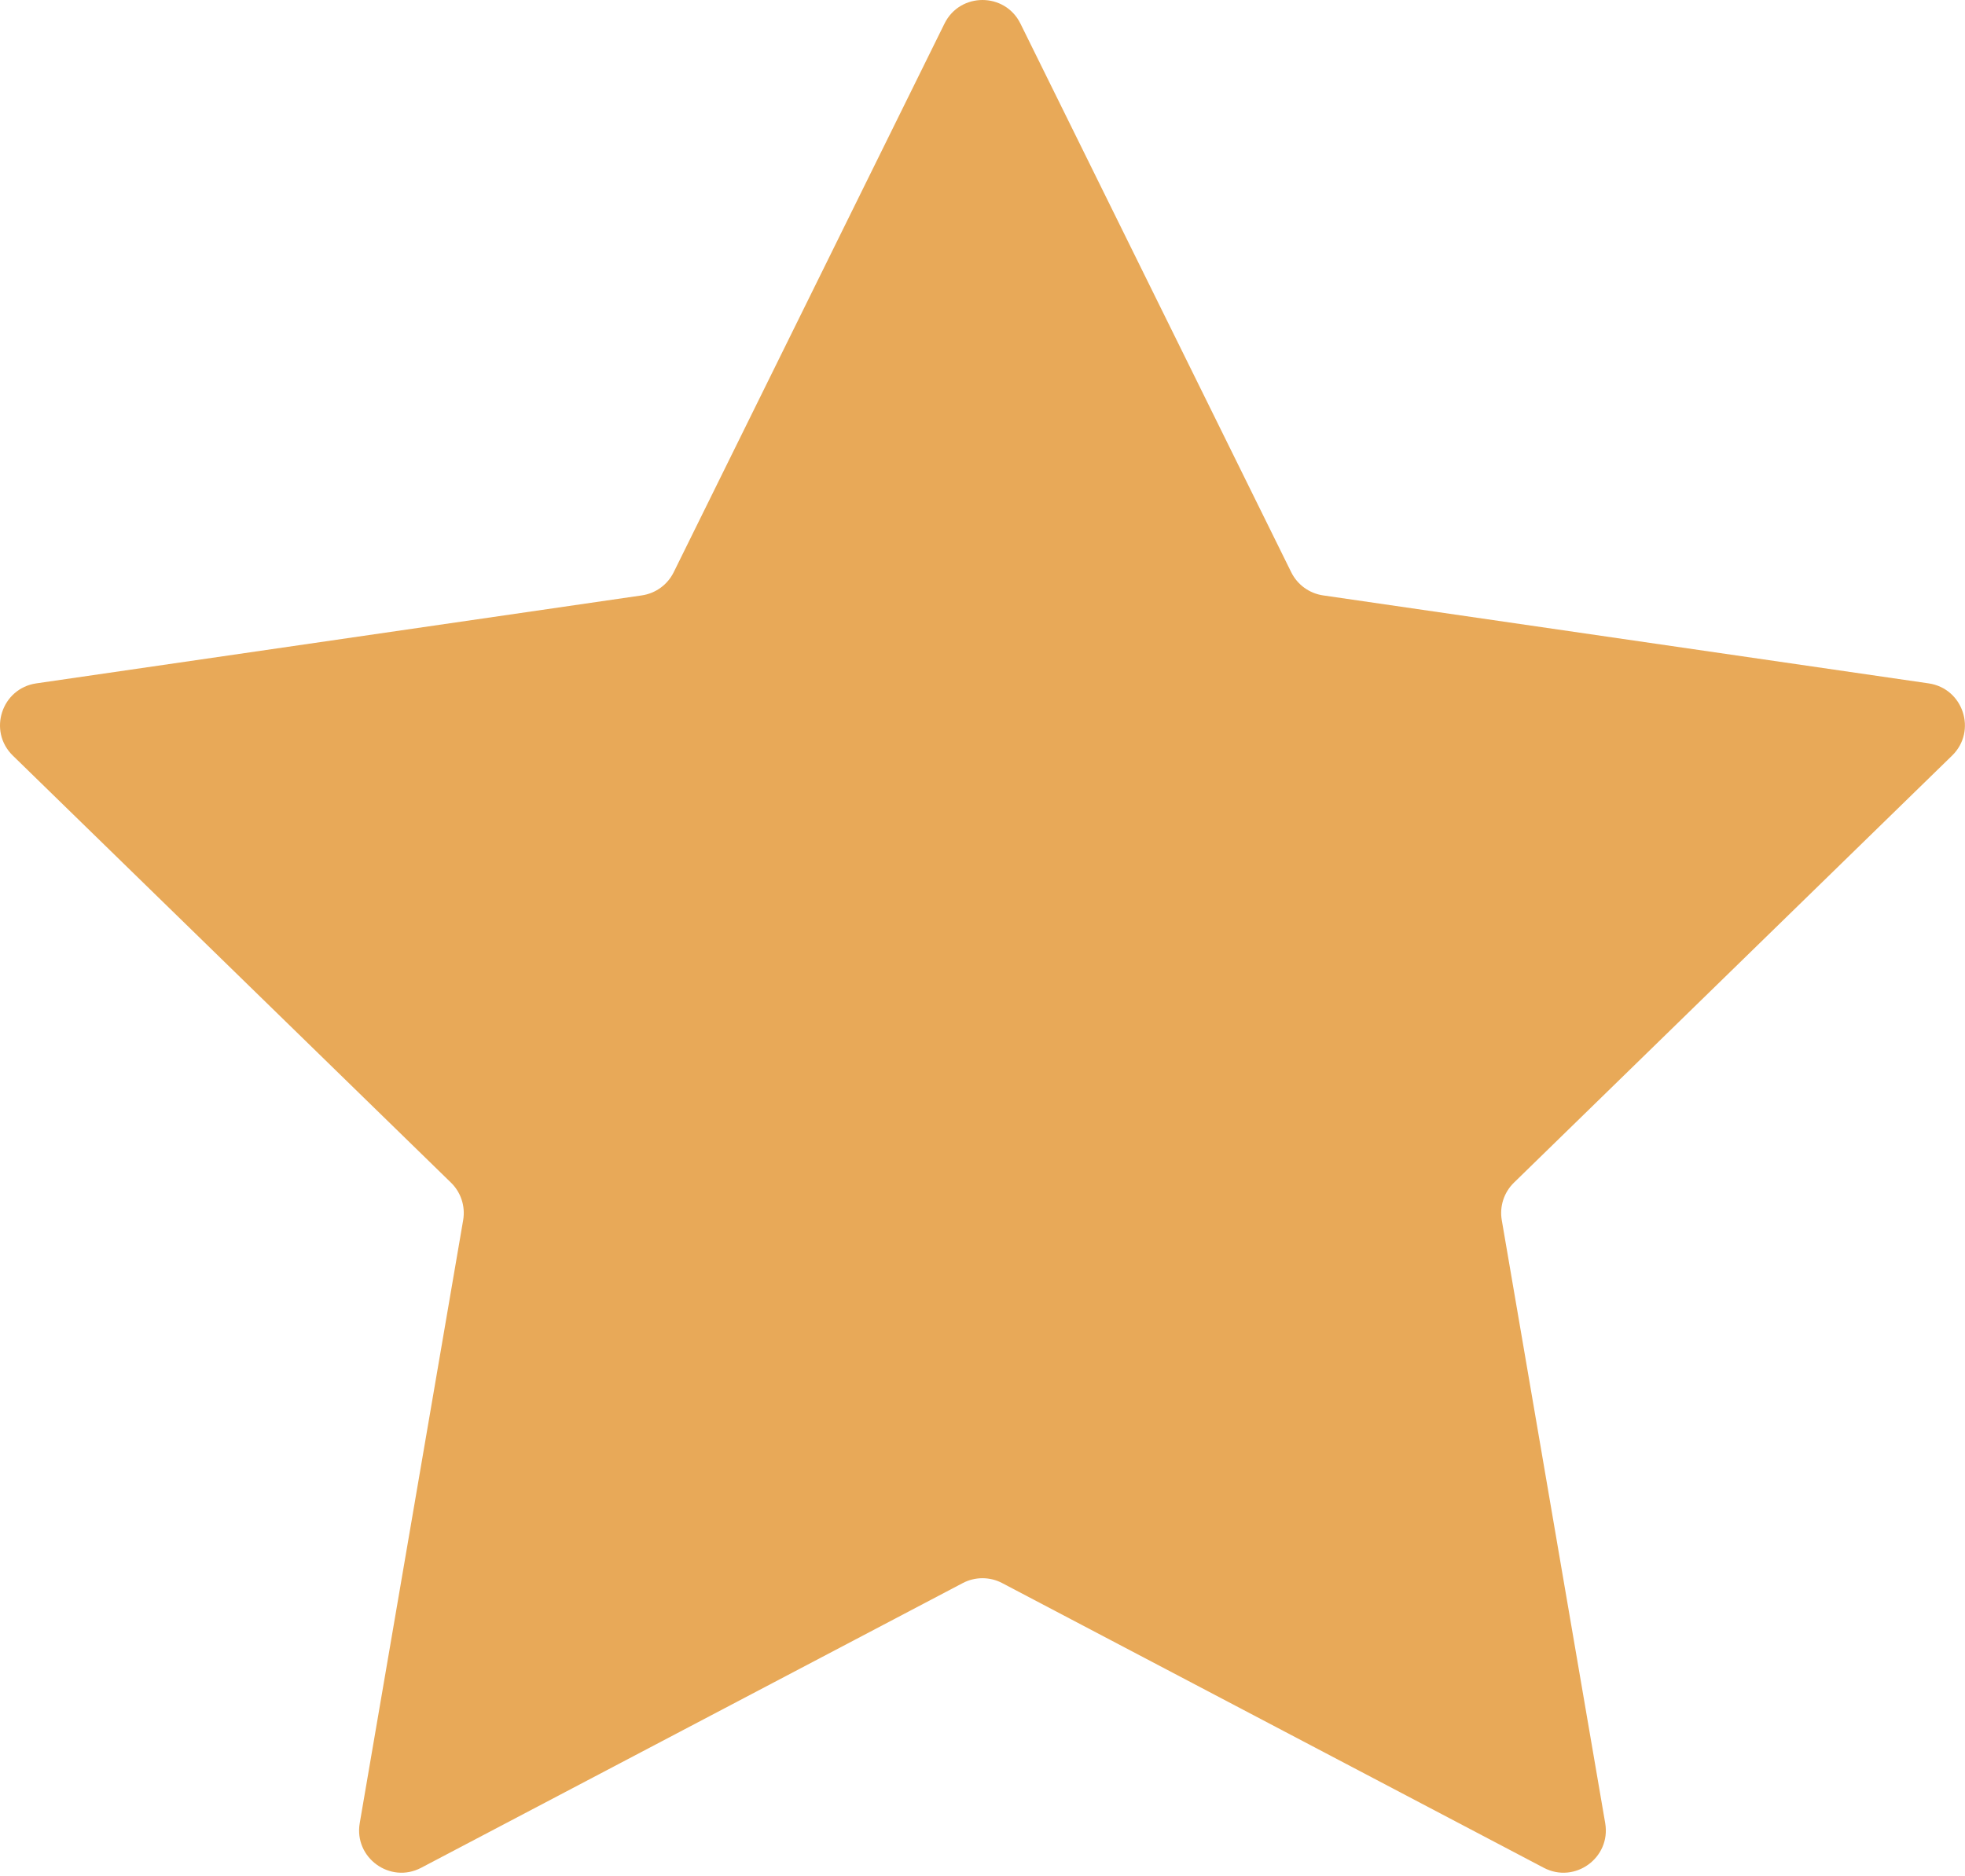 <?xml version="1.0" encoding="UTF-8"?> <svg xmlns="http://www.w3.org/2000/svg" width="464" height="443" viewBox="0 0 464 443" fill="none"><path d="M223.024 5.574C226.693 -1.858 237.291 -1.858 240.959 5.574L304.902 135.136C306.358 138.087 309.174 140.133 312.431 140.606L455.411 161.382C463.613 162.574 466.888 172.654 460.953 178.439L357.492 279.289C355.135 281.586 354.059 284.896 354.616 288.14L379.04 430.542C380.441 438.711 371.866 444.941 364.53 441.084L236.645 373.851C233.732 372.319 230.252 372.319 227.338 373.851L99.454 441.084C92.117 444.941 83.543 438.711 84.944 430.542L109.368 288.14C109.924 284.896 108.849 281.586 106.492 279.289L3.031 178.439C-2.904 172.654 0.371 162.574 8.573 161.382L151.553 140.606C154.81 140.133 157.625 138.087 159.082 135.136L223.024 5.574Z" fill="#E8A958"></path></svg> 